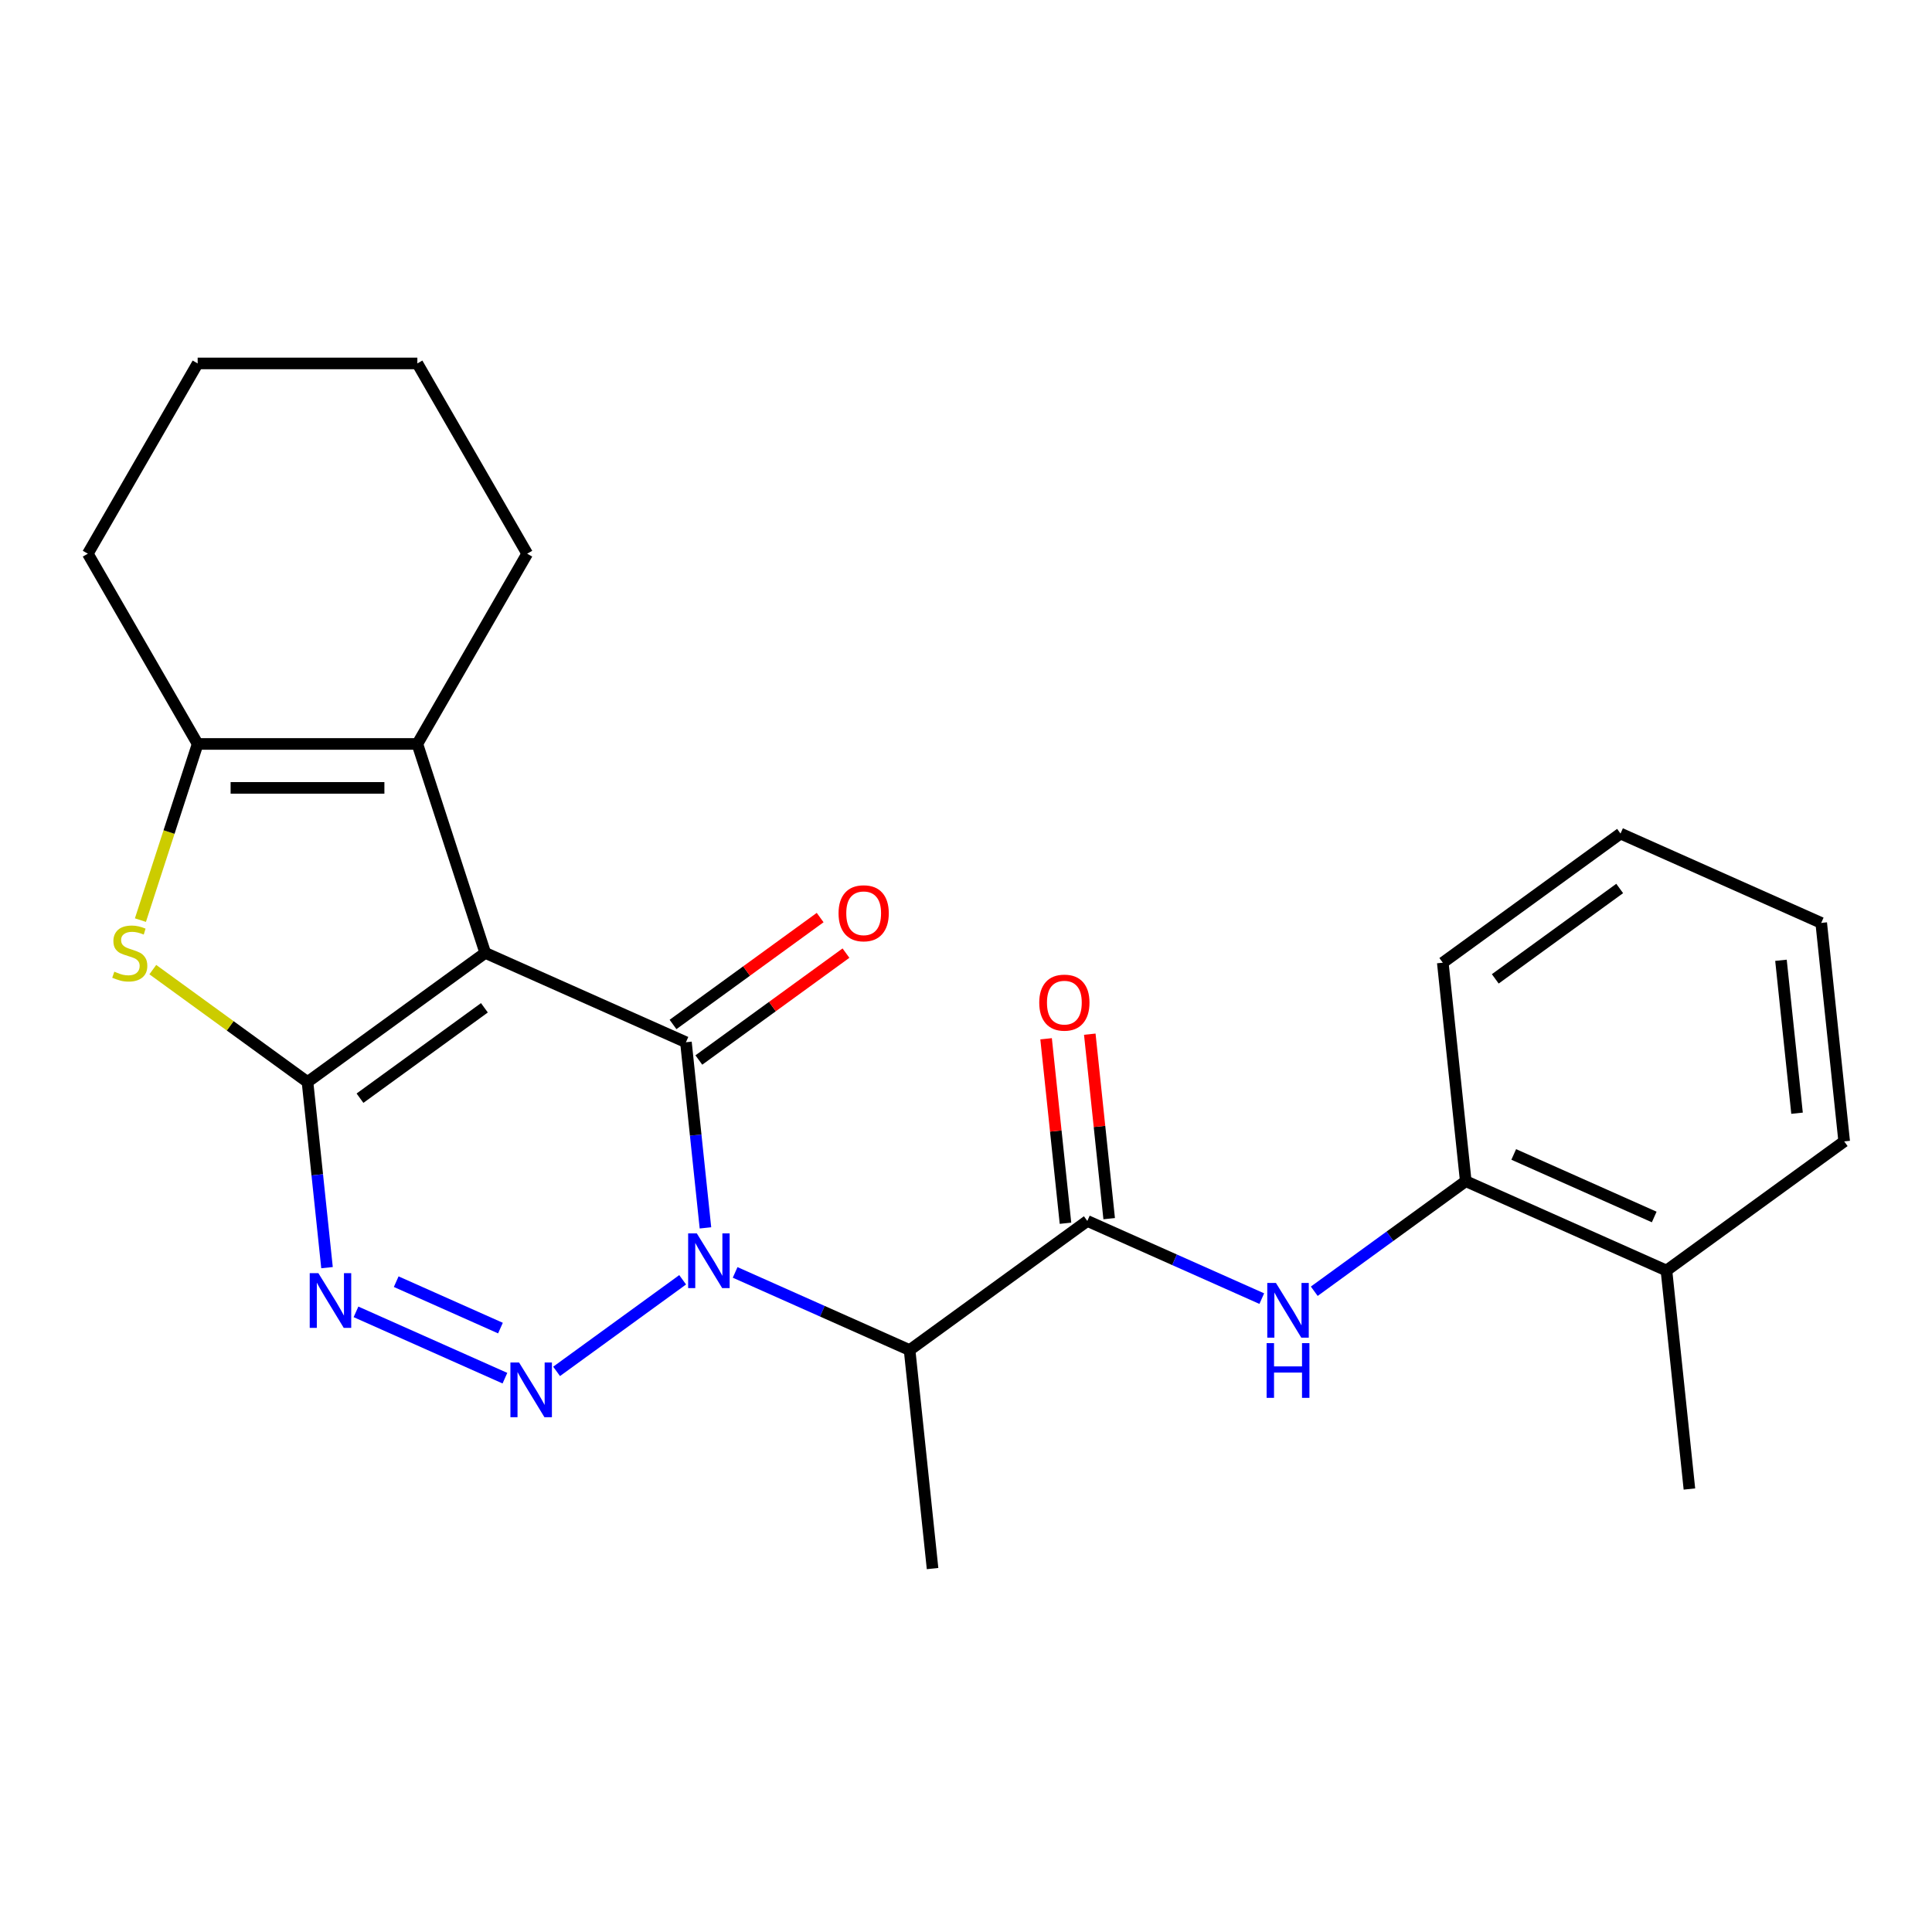 <?xml version='1.0' encoding='iso-8859-1'?>
<svg version='1.1' baseProfile='full'
              xmlns='http://www.w3.org/2000/svg'
                      xmlns:rdkit='http://www.rdkit.org/xml'
                      xmlns:xlink='http://www.w3.org/1999/xlink'
                  xml:space='preserve'
width='1000px' height='1000px' viewBox='0 0 1000 1000'>
<!-- END OF HEADER -->
<rect style='opacity:1.0;fill:#FFFFFF;stroke:none' width='1000' height='1000' x='0' y='0'> </rect>
<path class='bond-2' d='M 365.138,635.546 L 360.088,587.504' style='fill:none;fill-rule:evenodd;stroke:#0000FF;stroke-width:6px;stroke-linecap:butt;stroke-linejoin:miter;stroke-opacity:1' />
<path class='bond-2' d='M 360.088,587.504 L 355.039,539.461' style='fill:none;fill-rule:evenodd;stroke:#000000;stroke-width:6px;stroke-linecap:butt;stroke-linejoin:miter;stroke-opacity:1' />
<path class='bond-3' d='M 353.342,662.417 L 288.094,709.823' style='fill:none;fill-rule:evenodd;stroke:#0000FF;stroke-width:6px;stroke-linecap:butt;stroke-linejoin:miter;stroke-opacity:1' />
<path class='bond-7' d='M 380.507,658.596 L 425.656,678.698' style='fill:none;fill-rule:evenodd;stroke:#0000FF;stroke-width:6px;stroke-linecap:butt;stroke-linejoin:miter;stroke-opacity:1' />
<path class='bond-7' d='M 425.656,678.698 L 470.804,698.799' style='fill:none;fill-rule:evenodd;stroke:#000000;stroke-width:6px;stroke-linecap:butt;stroke-linejoin:miter;stroke-opacity:1' />
<path class='bond-0' d='M 251.159,493.211 L 355.039,539.461' style='fill:none;fill-rule:evenodd;stroke:#000000;stroke-width:6px;stroke-linecap:butt;stroke-linejoin:miter;stroke-opacity:1' />
<path class='bond-6' d='M 251.159,493.211 L 216.02,385.066' style='fill:none;fill-rule:evenodd;stroke:#000000;stroke-width:6px;stroke-linecap:butt;stroke-linejoin:miter;stroke-opacity:1' />
<path class='bond-25' d='M 251.159,493.211 L 159.165,560.048' style='fill:none;fill-rule:evenodd;stroke:#000000;stroke-width:6px;stroke-linecap:butt;stroke-linejoin:miter;stroke-opacity:1' />
<path class='bond-25' d='M 250.727,521.635 L 186.332,568.421' style='fill:none;fill-rule:evenodd;stroke:#000000;stroke-width:6px;stroke-linecap:butt;stroke-linejoin:miter;stroke-opacity:1' />
<path class='bond-1' d='M 159.165,560.048 L 164.215,608.091' style='fill:none;fill-rule:evenodd;stroke:#000000;stroke-width:6px;stroke-linecap:butt;stroke-linejoin:miter;stroke-opacity:1' />
<path class='bond-1' d='M 164.215,608.091 L 169.264,656.133' style='fill:none;fill-rule:evenodd;stroke:#0000FF;stroke-width:6px;stroke-linecap:butt;stroke-linejoin:miter;stroke-opacity:1' />
<path class='bond-5' d='M 159.165,560.048 L 119.13,530.961' style='fill:none;fill-rule:evenodd;stroke:#000000;stroke-width:6px;stroke-linecap:butt;stroke-linejoin:miter;stroke-opacity:1' />
<path class='bond-5' d='M 119.13,530.961 L 79.094,501.873' style='fill:none;fill-rule:evenodd;stroke:#CCCC00;stroke-width:6px;stroke-linecap:butt;stroke-linejoin:miter;stroke-opacity:1' />
<path class='bond-12' d='M 361.722,548.661 L 399.798,520.997' style='fill:none;fill-rule:evenodd;stroke:#000000;stroke-width:6px;stroke-linecap:butt;stroke-linejoin:miter;stroke-opacity:1' />
<path class='bond-12' d='M 399.798,520.997 L 437.873,493.334' style='fill:none;fill-rule:evenodd;stroke:#FF0000;stroke-width:6px;stroke-linecap:butt;stroke-linejoin:miter;stroke-opacity:1' />
<path class='bond-12' d='M 348.355,530.262 L 386.43,502.598' style='fill:none;fill-rule:evenodd;stroke:#000000;stroke-width:6px;stroke-linecap:butt;stroke-linejoin:miter;stroke-opacity:1' />
<path class='bond-12' d='M 386.43,502.598 L 424.506,474.935' style='fill:none;fill-rule:evenodd;stroke:#FF0000;stroke-width:6px;stroke-linecap:butt;stroke-linejoin:miter;stroke-opacity:1' />
<path class='bond-4' d='M 261.348,713.339 L 184.262,679.018' style='fill:none;fill-rule:evenodd;stroke:#0000FF;stroke-width:6px;stroke-linecap:butt;stroke-linejoin:miter;stroke-opacity:1' />
<path class='bond-4' d='M 259.035,687.415 L 205.075,663.39' style='fill:none;fill-rule:evenodd;stroke:#0000FF;stroke-width:6px;stroke-linecap:butt;stroke-linejoin:miter;stroke-opacity:1' />
<path class='bond-26' d='M 72.683,476.248 L 87.496,430.657' style='fill:none;fill-rule:evenodd;stroke:#CCCC00;stroke-width:6px;stroke-linecap:butt;stroke-linejoin:miter;stroke-opacity:1' />
<path class='bond-26' d='M 87.496,430.657 L 102.31,385.066' style='fill:none;fill-rule:evenodd;stroke:#000000;stroke-width:6px;stroke-linecap:butt;stroke-linejoin:miter;stroke-opacity:1' />
<path class='bond-8' d='M 216.02,385.066 L 102.31,385.066' style='fill:none;fill-rule:evenodd;stroke:#000000;stroke-width:6px;stroke-linecap:butt;stroke-linejoin:miter;stroke-opacity:1' />
<path class='bond-8' d='M 198.964,407.808 L 119.366,407.808' style='fill:none;fill-rule:evenodd;stroke:#000000;stroke-width:6px;stroke-linecap:butt;stroke-linejoin:miter;stroke-opacity:1' />
<path class='bond-15' d='M 216.02,385.066 L 272.876,286.589' style='fill:none;fill-rule:evenodd;stroke:#000000;stroke-width:6px;stroke-linecap:butt;stroke-linejoin:miter;stroke-opacity:1' />
<path class='bond-9' d='M 470.804,698.799 L 562.798,631.962' style='fill:none;fill-rule:evenodd;stroke:#000000;stroke-width:6px;stroke-linecap:butt;stroke-linejoin:miter;stroke-opacity:1' />
<path class='bond-16' d='M 470.804,698.799 L 482.69,811.887' style='fill:none;fill-rule:evenodd;stroke:#000000;stroke-width:6px;stroke-linecap:butt;stroke-linejoin:miter;stroke-opacity:1' />
<path class='bond-17' d='M 102.31,385.066 L 45.455,286.589' style='fill:none;fill-rule:evenodd;stroke:#000000;stroke-width:6px;stroke-linecap:butt;stroke-linejoin:miter;stroke-opacity:1' />
<path class='bond-10' d='M 562.798,631.962 L 607.947,652.063' style='fill:none;fill-rule:evenodd;stroke:#000000;stroke-width:6px;stroke-linecap:butt;stroke-linejoin:miter;stroke-opacity:1' />
<path class='bond-10' d='M 607.947,652.063 L 653.095,672.165' style='fill:none;fill-rule:evenodd;stroke:#0000FF;stroke-width:6px;stroke-linecap:butt;stroke-linejoin:miter;stroke-opacity:1' />
<path class='bond-13' d='M 574.107,630.773 L 569.089,583.031' style='fill:none;fill-rule:evenodd;stroke:#000000;stroke-width:6px;stroke-linecap:butt;stroke-linejoin:miter;stroke-opacity:1' />
<path class='bond-13' d='M 569.089,583.031 L 564.071,535.288' style='fill:none;fill-rule:evenodd;stroke:#FF0000;stroke-width:6px;stroke-linecap:butt;stroke-linejoin:miter;stroke-opacity:1' />
<path class='bond-13' d='M 551.49,633.15 L 546.472,585.408' style='fill:none;fill-rule:evenodd;stroke:#000000;stroke-width:6px;stroke-linecap:butt;stroke-linejoin:miter;stroke-opacity:1' />
<path class='bond-13' d='M 546.472,585.408 L 541.454,537.665' style='fill:none;fill-rule:evenodd;stroke:#FF0000;stroke-width:6px;stroke-linecap:butt;stroke-linejoin:miter;stroke-opacity:1' />
<path class='bond-11' d='M 680.261,668.344 L 719.466,639.859' style='fill:none;fill-rule:evenodd;stroke:#0000FF;stroke-width:6px;stroke-linecap:butt;stroke-linejoin:miter;stroke-opacity:1' />
<path class='bond-11' d='M 719.466,639.859 L 758.672,611.375' style='fill:none;fill-rule:evenodd;stroke:#000000;stroke-width:6px;stroke-linecap:butt;stroke-linejoin:miter;stroke-opacity:1' />
<path class='bond-14' d='M 758.672,611.375 L 862.552,657.625' style='fill:none;fill-rule:evenodd;stroke:#000000;stroke-width:6px;stroke-linecap:butt;stroke-linejoin:miter;stroke-opacity:1' />
<path class='bond-14' d='M 783.504,597.536 L 856.22,629.911' style='fill:none;fill-rule:evenodd;stroke:#000000;stroke-width:6px;stroke-linecap:butt;stroke-linejoin:miter;stroke-opacity:1' />
<path class='bond-18' d='M 758.672,611.375 L 746.786,498.287' style='fill:none;fill-rule:evenodd;stroke:#000000;stroke-width:6px;stroke-linecap:butt;stroke-linejoin:miter;stroke-opacity:1' />
<path class='bond-19' d='M 862.552,657.625 L 874.438,770.712' style='fill:none;fill-rule:evenodd;stroke:#000000;stroke-width:6px;stroke-linecap:butt;stroke-linejoin:miter;stroke-opacity:1' />
<path class='bond-20' d='M 862.552,657.625 L 954.545,590.787' style='fill:none;fill-rule:evenodd;stroke:#000000;stroke-width:6px;stroke-linecap:butt;stroke-linejoin:miter;stroke-opacity:1' />
<path class='bond-21' d='M 272.876,286.589 L 216.02,188.113' style='fill:none;fill-rule:evenodd;stroke:#000000;stroke-width:6px;stroke-linecap:butt;stroke-linejoin:miter;stroke-opacity:1' />
<path class='bond-27' d='M 45.455,286.589 L 102.31,188.113' style='fill:none;fill-rule:evenodd;stroke:#000000;stroke-width:6px;stroke-linecap:butt;stroke-linejoin:miter;stroke-opacity:1' />
<path class='bond-23' d='M 746.786,498.287 L 838.78,431.449' style='fill:none;fill-rule:evenodd;stroke:#000000;stroke-width:6px;stroke-linecap:butt;stroke-linejoin:miter;stroke-opacity:1' />
<path class='bond-23' d='M 773.952,506.66 L 838.348,459.874' style='fill:none;fill-rule:evenodd;stroke:#000000;stroke-width:6px;stroke-linecap:butt;stroke-linejoin:miter;stroke-opacity:1' />
<path class='bond-28' d='M 954.545,590.787 L 942.659,477.7' style='fill:none;fill-rule:evenodd;stroke:#000000;stroke-width:6px;stroke-linecap:butt;stroke-linejoin:miter;stroke-opacity:1' />
<path class='bond-28' d='M 930.145,576.201 L 921.825,497.04' style='fill:none;fill-rule:evenodd;stroke:#000000;stroke-width:6px;stroke-linecap:butt;stroke-linejoin:miter;stroke-opacity:1' />
<path class='bond-22' d='M 216.02,188.113 L 102.31,188.113' style='fill:none;fill-rule:evenodd;stroke:#000000;stroke-width:6px;stroke-linecap:butt;stroke-linejoin:miter;stroke-opacity:1' />
<path class='bond-24' d='M 838.78,431.449 L 942.659,477.7' style='fill:none;fill-rule:evenodd;stroke:#000000;stroke-width:6px;stroke-linecap:butt;stroke-linejoin:miter;stroke-opacity:1' />
<path  class='atom-0' d='M 360.665 638.389
L 369.945 653.389
Q 370.865 654.869, 372.345 657.549
Q 373.825 660.229, 373.905 660.389
L 373.905 638.389
L 377.665 638.389
L 377.665 666.709
L 373.785 666.709
L 363.825 650.309
Q 362.665 648.389, 361.425 646.189
Q 360.225 643.989, 359.865 643.309
L 359.865 666.709
L 356.185 666.709
L 356.185 638.389
L 360.665 638.389
' fill='#0000FF'/>
<path  class='atom-4' d='M 268.671 705.226
L 277.951 720.226
Q 278.871 721.706, 280.351 724.386
Q 281.831 727.066, 281.911 727.226
L 281.911 705.226
L 285.671 705.226
L 285.671 733.546
L 281.791 733.546
L 271.831 717.146
Q 270.671 715.226, 269.431 713.026
Q 268.231 710.826, 267.871 710.146
L 267.871 733.546
L 264.191 733.546
L 264.191 705.226
L 268.671 705.226
' fill='#0000FF'/>
<path  class='atom-5' d='M 164.791 658.976
L 174.071 673.976
Q 174.991 675.456, 176.471 678.136
Q 177.951 680.816, 178.031 680.976
L 178.031 658.976
L 181.791 658.976
L 181.791 687.296
L 177.911 687.296
L 167.951 670.896
Q 166.791 668.976, 165.551 666.776
Q 164.351 664.576, 163.991 663.896
L 163.991 687.296
L 160.311 687.296
L 160.311 658.976
L 164.791 658.976
' fill='#0000FF'/>
<path  class='atom-6' d='M 59.171 502.931
Q 59.491 503.051, 60.811 503.611
Q 62.131 504.171, 63.571 504.531
Q 65.051 504.851, 66.491 504.851
Q 69.171 504.851, 70.731 503.571
Q 72.291 502.251, 72.291 499.971
Q 72.291 498.411, 71.491 497.451
Q 70.731 496.491, 69.531 495.971
Q 68.331 495.451, 66.331 494.851
Q 63.811 494.091, 62.291 493.371
Q 60.811 492.651, 59.731 491.131
Q 58.691 489.611, 58.691 487.051
Q 58.691 483.491, 61.091 481.291
Q 63.531 479.091, 68.331 479.091
Q 71.611 479.091, 75.331 480.651
L 74.411 483.731
Q 71.011 482.331, 68.451 482.331
Q 65.691 482.331, 64.171 483.491
Q 62.651 484.611, 62.691 486.571
Q 62.691 488.091, 63.451 489.011
Q 64.251 489.931, 65.371 490.451
Q 66.531 490.971, 68.451 491.571
Q 71.011 492.371, 72.531 493.171
Q 74.051 493.971, 75.131 495.611
Q 76.251 497.211, 76.251 499.971
Q 76.251 503.891, 73.611 506.011
Q 71.011 508.091, 66.651 508.091
Q 64.131 508.091, 62.211 507.531
Q 60.331 507.011, 58.091 506.091
L 59.171 502.931
' fill='#CCCC00'/>
<path  class='atom-11' d='M 660.418 664.052
L 669.698 679.052
Q 670.618 680.532, 672.098 683.212
Q 673.578 685.892, 673.658 686.052
L 673.658 664.052
L 677.418 664.052
L 677.418 692.372
L 673.538 692.372
L 663.578 675.972
Q 662.418 674.052, 661.178 671.852
Q 659.978 669.652, 659.618 668.972
L 659.618 692.372
L 655.938 692.372
L 655.938 664.052
L 660.418 664.052
' fill='#0000FF'/>
<path  class='atom-11' d='M 655.598 695.204
L 659.438 695.204
L 659.438 707.244
L 673.918 707.244
L 673.918 695.204
L 677.758 695.204
L 677.758 723.524
L 673.918 723.524
L 673.918 710.444
L 659.438 710.444
L 659.438 723.524
L 655.598 723.524
L 655.598 695.204
' fill='#0000FF'/>
<path  class='atom-13' d='M 434.033 472.704
Q 434.033 465.904, 437.393 462.104
Q 440.753 458.304, 447.033 458.304
Q 453.313 458.304, 456.673 462.104
Q 460.033 465.904, 460.033 472.704
Q 460.033 479.584, 456.633 483.504
Q 453.233 487.384, 447.033 487.384
Q 440.793 487.384, 437.393 483.504
Q 434.033 479.624, 434.033 472.704
M 447.033 484.184
Q 451.353 484.184, 453.673 481.304
Q 456.033 478.384, 456.033 472.704
Q 456.033 467.144, 453.673 464.344
Q 451.353 461.504, 447.033 461.504
Q 442.713 461.504, 440.353 464.304
Q 438.033 467.104, 438.033 472.704
Q 438.033 478.424, 440.353 481.304
Q 442.713 484.184, 447.033 484.184
' fill='#FF0000'/>
<path  class='atom-14' d='M 537.912 518.954
Q 537.912 512.154, 541.272 508.354
Q 544.632 504.554, 550.912 504.554
Q 557.192 504.554, 560.552 508.354
Q 563.912 512.154, 563.912 518.954
Q 563.912 525.834, 560.512 529.754
Q 557.112 533.634, 550.912 533.634
Q 544.672 533.634, 541.272 529.754
Q 537.912 525.874, 537.912 518.954
M 550.912 530.434
Q 555.232 530.434, 557.552 527.554
Q 559.912 524.634, 559.912 518.954
Q 559.912 513.394, 557.552 510.594
Q 555.232 507.754, 550.912 507.754
Q 546.592 507.754, 544.232 510.554
Q 541.912 513.354, 541.912 518.954
Q 541.912 524.674, 544.232 527.554
Q 546.592 530.434, 550.912 530.434
' fill='#FF0000'/>
</svg>
